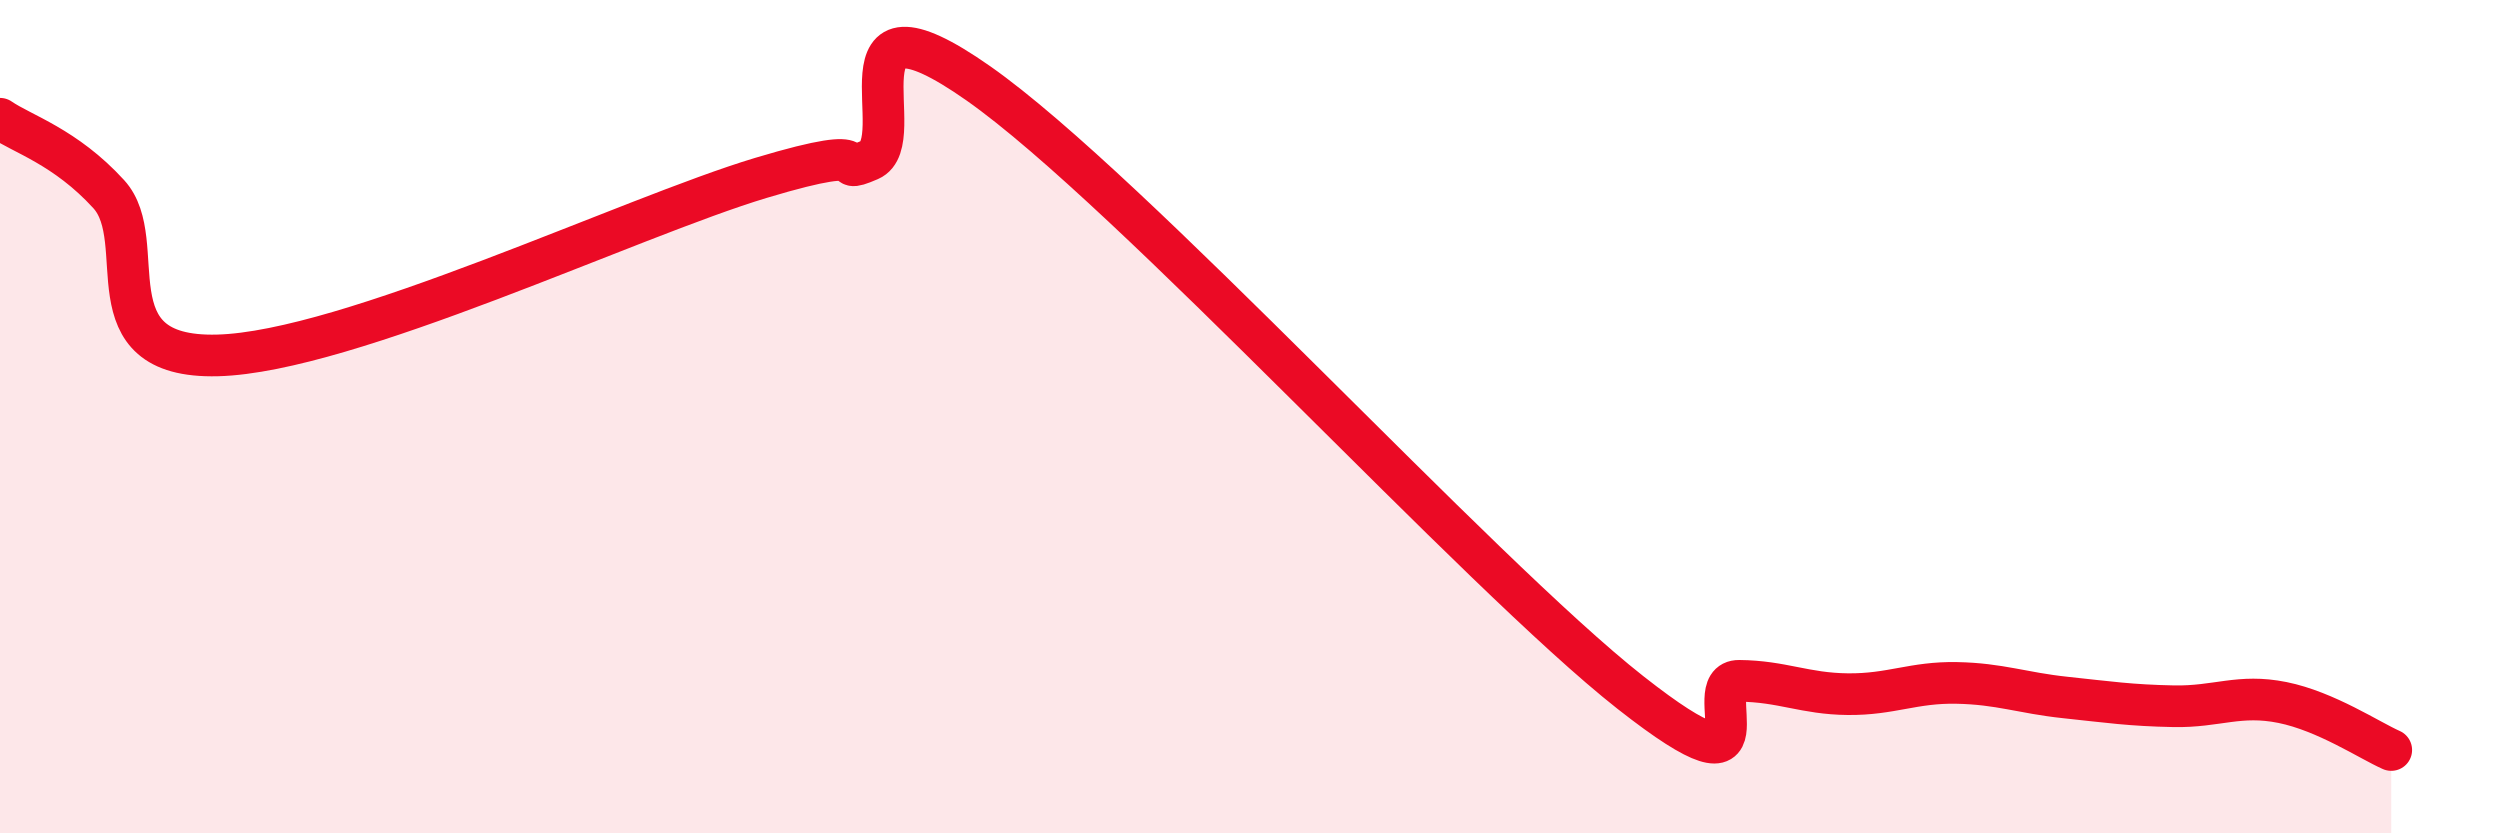 
    <svg width="60" height="20" viewBox="0 0 60 20" xmlns="http://www.w3.org/2000/svg">
      <path
        d="M 0,2.85 C 0.52,3.21 1.57,3.52 2.61,4.66 C 3.65,5.8 2.09,8.61 5.22,8.53 C 8.35,8.45 15.13,5.21 18.26,4.27 C 21.39,3.33 19.83,4.29 20.87,3.84 C 21.91,3.39 19.83,-0.56 23.48,2 C 27.13,4.56 35.48,13.75 39.13,16.62 C 42.78,19.49 40.7,16.33 41.74,16.34 C 42.78,16.35 43.31,16.65 44.35,16.66 C 45.39,16.67 45.92,16.37 46.96,16.39 C 48,16.41 48.53,16.63 49.57,16.74 C 50.61,16.85 51.13,16.93 52.17,16.95 C 53.21,16.97 53.74,16.65 54.78,16.86 C 55.82,17.07 56.87,17.77 57.39,18L57.39 20L0 20Z"
        fill="#EB0A25"
        opacity="0.1"
        stroke-linecap="round"
        stroke-linejoin="round"
      />
      <path
        d="M 0,2.85 C 0.52,3.21 1.57,3.52 2.61,4.66 C 3.65,5.8 2.09,8.61 5.22,8.53 C 8.35,8.45 15.13,5.21 18.26,4.27 C 21.39,3.33 19.83,4.29 20.87,3.84 C 21.91,3.39 19.83,-0.56 23.48,2 C 27.13,4.56 35.48,13.75 39.13,16.62 C 42.78,19.49 40.7,16.33 41.74,16.34 C 42.78,16.35 43.31,16.65 44.35,16.66 C 45.39,16.67 45.92,16.37 46.96,16.39 C 48,16.41 48.53,16.63 49.57,16.74 C 50.61,16.85 51.13,16.93 52.17,16.95 C 53.21,16.97 53.74,16.65 54.78,16.86 C 55.82,17.07 56.87,17.77 57.39,18"
        stroke="#EB0A25"
        stroke-width="1"
        fill="none"
        stroke-linecap="round"
        stroke-linejoin="round"
      />
    </svg>
  